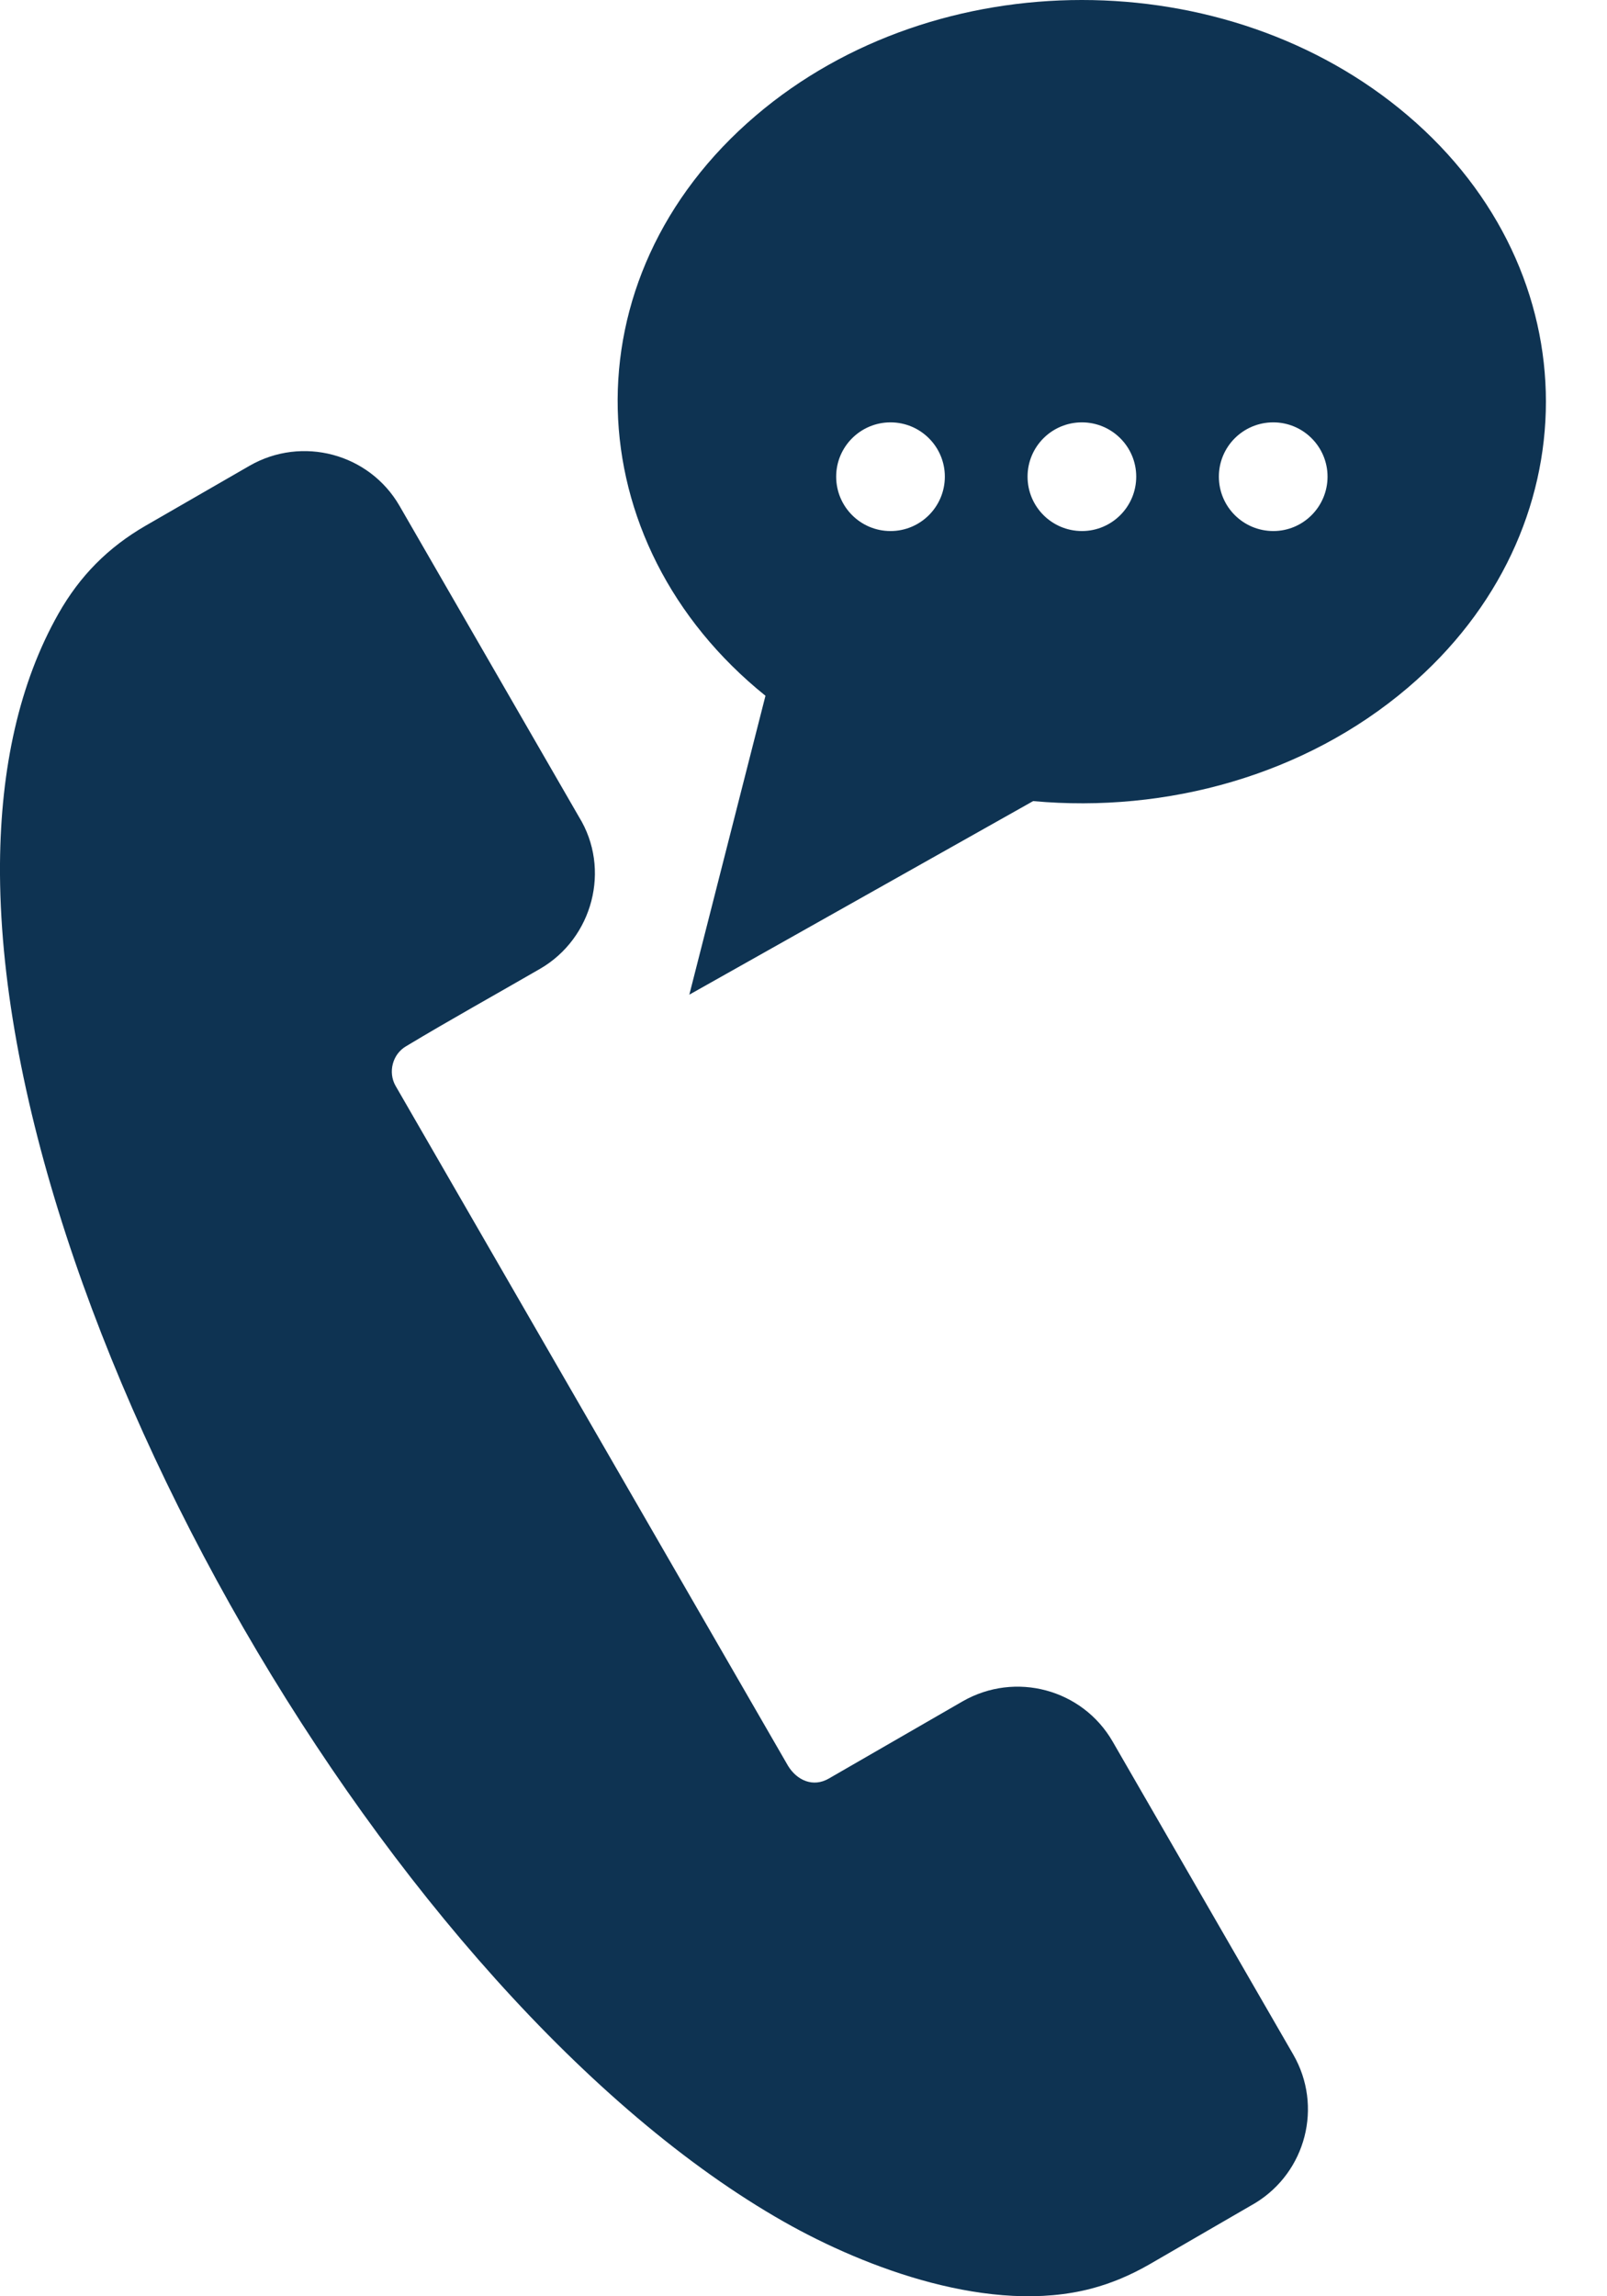 <svg width="21" height="30" viewBox="0 0 21 30" fill="none" xmlns="http://www.w3.org/2000/svg">
<path fill-rule="evenodd" clip-rule="evenodd" d="M11.637 5.518C12.029 5.518 12.347 5.836 12.347 6.227C12.347 6.62 12.029 6.938 11.637 6.938C11.245 6.938 10.927 6.62 10.927 6.227C10.927 5.836 11.245 5.518 11.637 5.518ZM13.428 6.227C13.428 5.836 13.745 5.518 14.138 5.518C14.53 5.518 14.848 5.836 14.848 6.227C14.848 6.62 14.53 6.938 14.138 6.938C13.745 6.937 13.428 6.62 13.428 6.227ZM15.928 6.227C15.928 5.836 16.245 5.518 16.639 5.518C17.03 5.518 17.348 5.836 17.348 6.227C17.348 6.62 17.03 6.938 16.639 6.938C16.245 6.937 15.928 6.62 15.928 6.227ZM9.008 12.995L13.501 10.466C15.246 10.625 17.053 10.129 18.397 8.985C20.803 6.936 20.804 3.558 18.396 1.509C16.034 -0.503 12.24 -0.503 9.878 1.509C7.381 3.635 7.519 7.091 10.003 9.09L9.008 12.995ZM3.183 21.272C5.107 24.604 7.684 27.574 10.245 29.027C11.326 29.64 12.953 30.244 14.264 29.899C14.522 29.831 14.771 29.726 15.019 29.584L16.405 28.781C17.068 28.375 17.289 27.516 16.9 26.842L14.54 22.753C14.144 22.067 13.268 21.833 12.58 22.227L10.831 23.236C10.626 23.355 10.415 23.261 10.298 23.07L5.169 14.186C5.068 14.008 5.129 13.771 5.308 13.668C5.878 13.325 6.477 12.993 7.056 12.658C7.747 12.259 7.987 11.353 7.565 10.671L5.221 6.609C4.825 5.924 3.947 5.691 3.261 6.085L1.903 6.868C1.411 7.153 1.045 7.522 0.764 8.017C0.249 8.926 0.01 10.04 0 11.282C-0.022 14.226 1.261 17.942 3.183 21.272Z" fill="#0E3352"/>
</svg>
